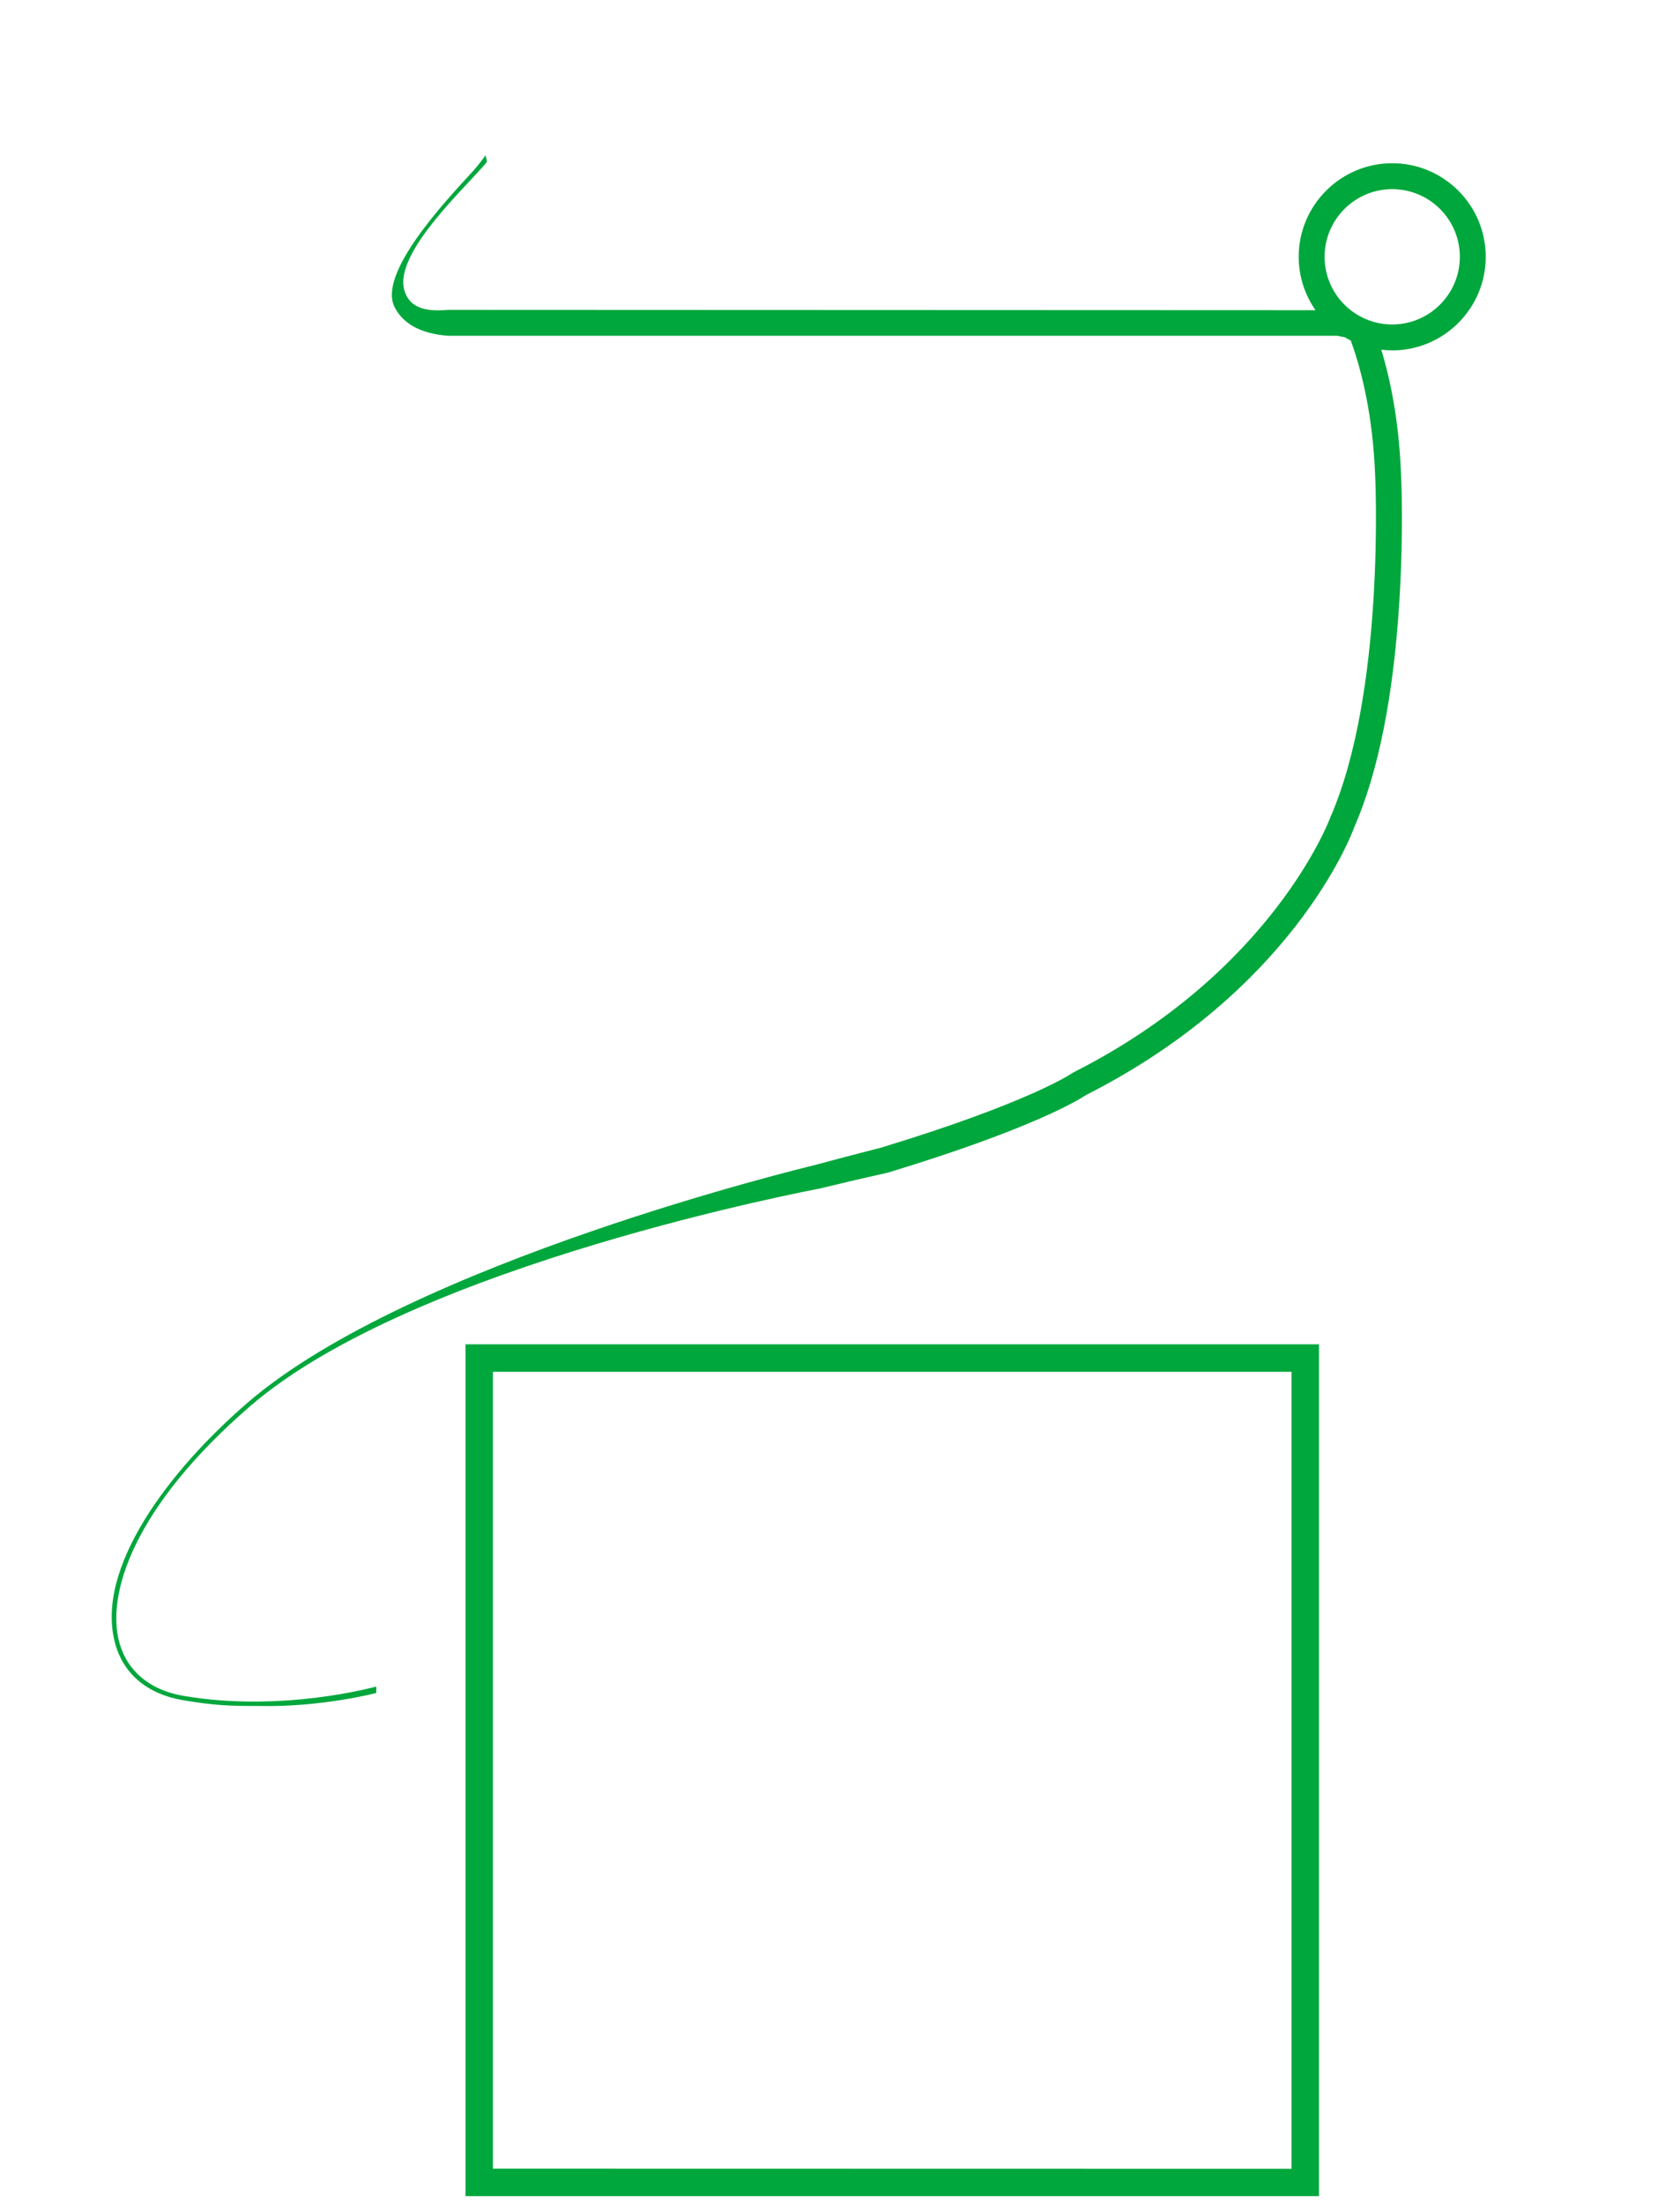<?xml version="1.0" encoding="utf-8"?>
<!-- Generator: Adobe Illustrator 16.0.0, SVG Export Plug-In . SVG Version: 6.00 Build 0)  -->
<!DOCTYPE svg PUBLIC "-//W3C//DTD SVG 1.1//EN" "http://www.w3.org/Graphics/SVG/1.1/DTD/svg11.dtd">
<svg version="1.1" id="レイヤー_1" xmlns="http://www.w3.org/2000/svg" xmlns:xlink="http://www.w3.org/1999/xlink" x="0px"
	 y="0px" width="376px" height="493px" viewBox="0 0 376 493" enable-background="new 0 0 376 493" xml:space="preserve">
<path fill="#00A73C" d="M104.184,300.714v190.543h191.015V300.714H104.184z M289.062,485.134l-178.74-0.034V306.853h178.74V485.134z
	"/>
<path fill="#00A73C" d="M332.524,57.447c0-11.542-9.389-20.933-20.932-20.933c-11.539,0-20.931,9.391-20.931,20.933
	c0,4.44,1.4,8.554,3.769,11.946l-194.146-0.077c-6.378,0.605-8.689-1.308-9.661-3.985c-2.688-7.395,10.113-20.062,15.93-26.382
	c2.354-2.559,2.427-2.66,2.427-2.962l-0.326-1.248c-0.123,0.22-1.69,2.342-2.809,3.556c-6.501,7.061-21.33,22.934-17.526,30.418
	c1.697,3.341,5.36,5.917,11.959,6.397l198.955,0.003c0.113,0.024,0.784,0.146,1.677,0.302c0.461,0.275,0.933,0.533,1.416,0.773
	c2.423,6.692,4.946,16.737,5.455,30.379c0.025,0.477,2.244,48.192-10.022,76.223l-0.069,0.181
	c-0.128,0.341-12.871,34.387-57.392,56.884l-0.376,0.221c-0.091,0.069-9.53,6.552-42.734,16.639
	c-0.723,0.185-7.245,1.85-15.447,4.054c-0.301,0.072-89.883,21.584-126.312,52.987c-17.407,15.001-34.328,37.057-29.635,53.955
	c1.878,6.773,7.227,11.24,15.05,12.581c7.498,1.281,10.851,1.318,17.171,1.318c13.95,0.3,26.052-2.874,26.186-2.901l0.018-1.448
	c-0.199,0.036-21.019,5.886-43.207,2.08c-7.438-1.272-12.513-5.497-14.288-11.884c-2.999-10.801,3.136-30.382,29.333-52.969
	c36.842-31.754,126.732-48.462,127.617-48.67c8.383-2.053,14.895-3.474,15.01-3.498l0.125-0.04
	c32.154-9.766,42.664-16.267,44.27-17.342c45.811-23.21,59.1-57.393,60.026-59.908c5.375-12.325,8.771-29.326,10.084-50.531
	c0.986-15.74,0.411-27.718,0.384-28.184c-0.443-11.854-2.319-21.16-4.427-28.091c0.805,0.094,1.618,0.156,2.447,0.156
	C323.136,78.38,332.524,68.986,332.524,57.447z M311.593,42.311c8.347,0,15.135,6.789,15.135,15.136
	c0,8.344-6.788,15.135-15.135,15.135c-8.344,0-15.136-6.791-15.136-15.135C296.457,49.1,303.249,42.311,311.593,42.311z"/>
</svg>
